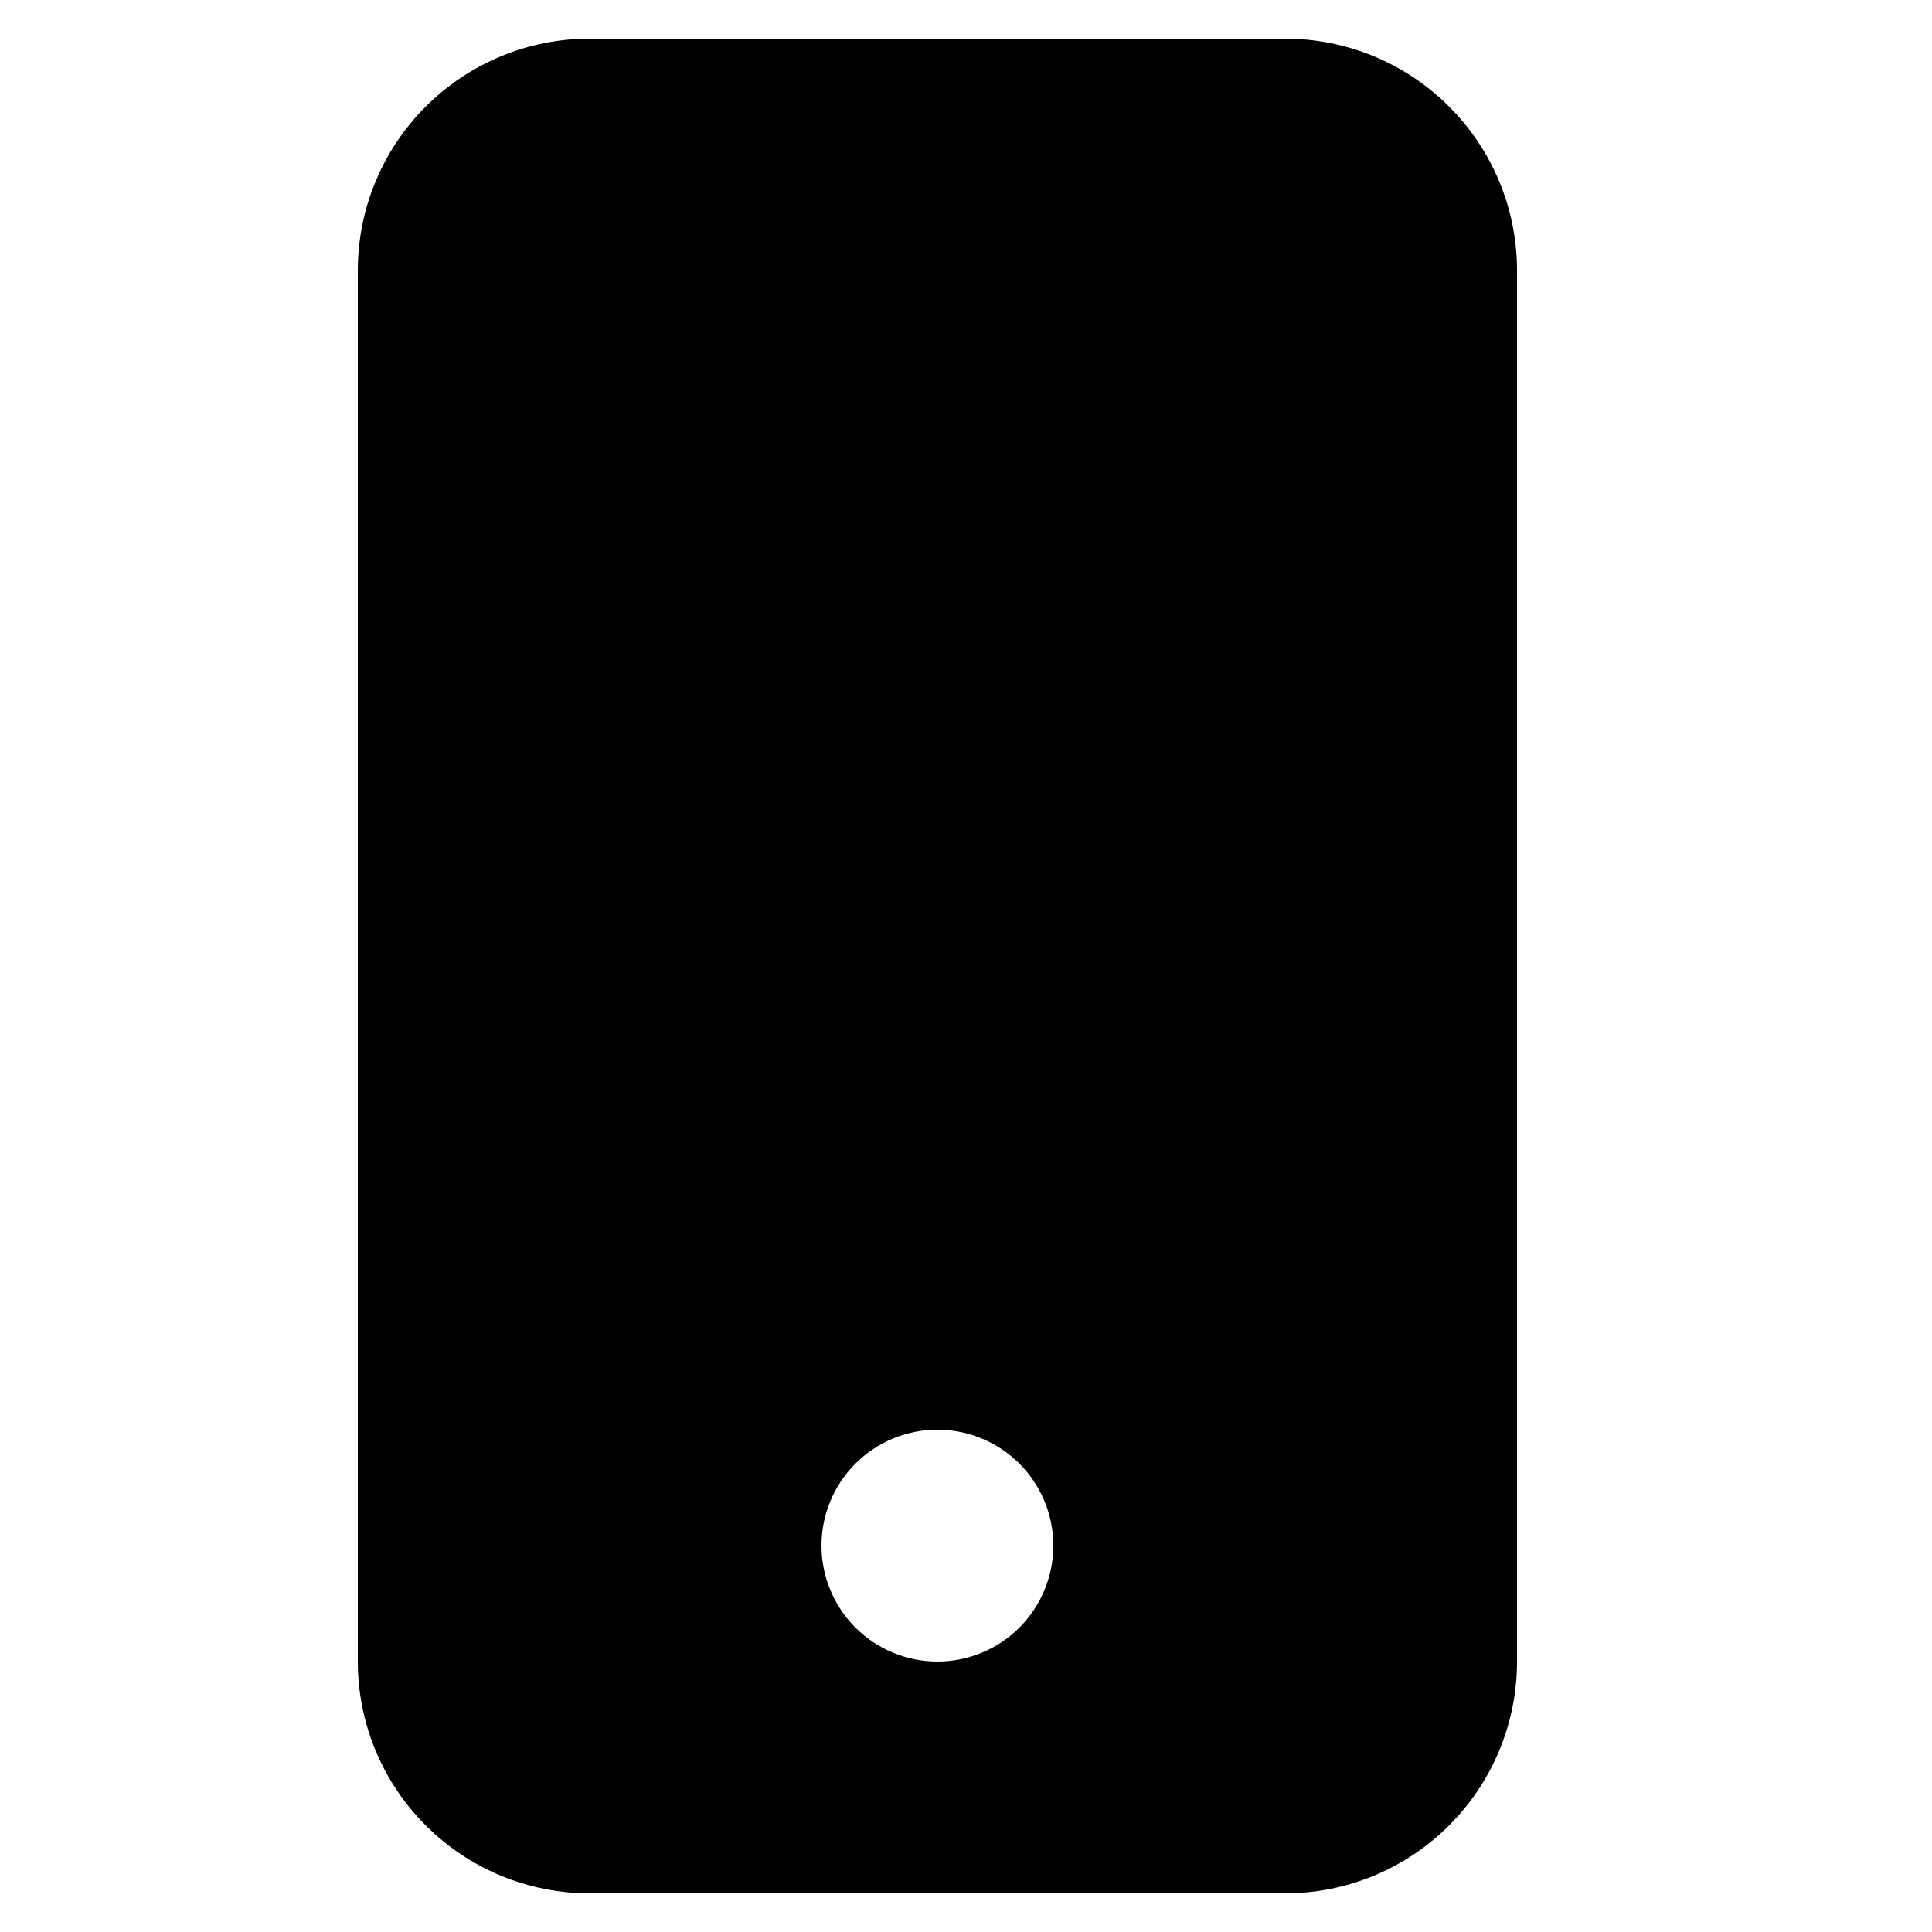 <svg width="25" height="25" viewBox="0 0 25 25" fill="none" xmlns="http://www.w3.org/2000/svg">
<g clip-path="url(#clip0_24_1598)">
<path d="M4.63 3.5C4.63 2.704 4.946 1.941 5.509 1.379C6.071 0.816 6.834 0.5 7.63 0.5L16.63 0.5C17.425 0.5 18.189 0.816 18.751 1.379C19.314 1.941 19.63 2.704 19.63 3.5V21.5C19.63 22.296 19.314 23.059 18.751 23.621C18.189 24.184 17.425 24.5 16.63 24.5H7.63C6.834 24.5 6.071 24.184 5.509 23.621C4.946 23.059 4.63 22.296 4.63 21.5V3.5ZM13.63 20C13.63 19.602 13.472 19.221 13.191 18.939C12.909 18.658 12.528 18.5 12.13 18.5C11.732 18.5 11.351 18.658 11.069 18.939C10.788 19.221 10.63 19.602 10.63 20C10.63 20.398 10.788 20.779 11.069 21.061C11.351 21.342 11.732 21.5 12.13 21.5C12.528 21.5 12.909 21.342 13.191 21.061C13.472 20.779 13.63 20.398 13.63 20Z" fill="black"/>
</g>
<defs>
<clipPath id="clip0_24_1598">
<rect width="24" height="24" fill="white" transform="translate(0.13 0.5)"/>
</clipPath>
</defs>
</svg>
